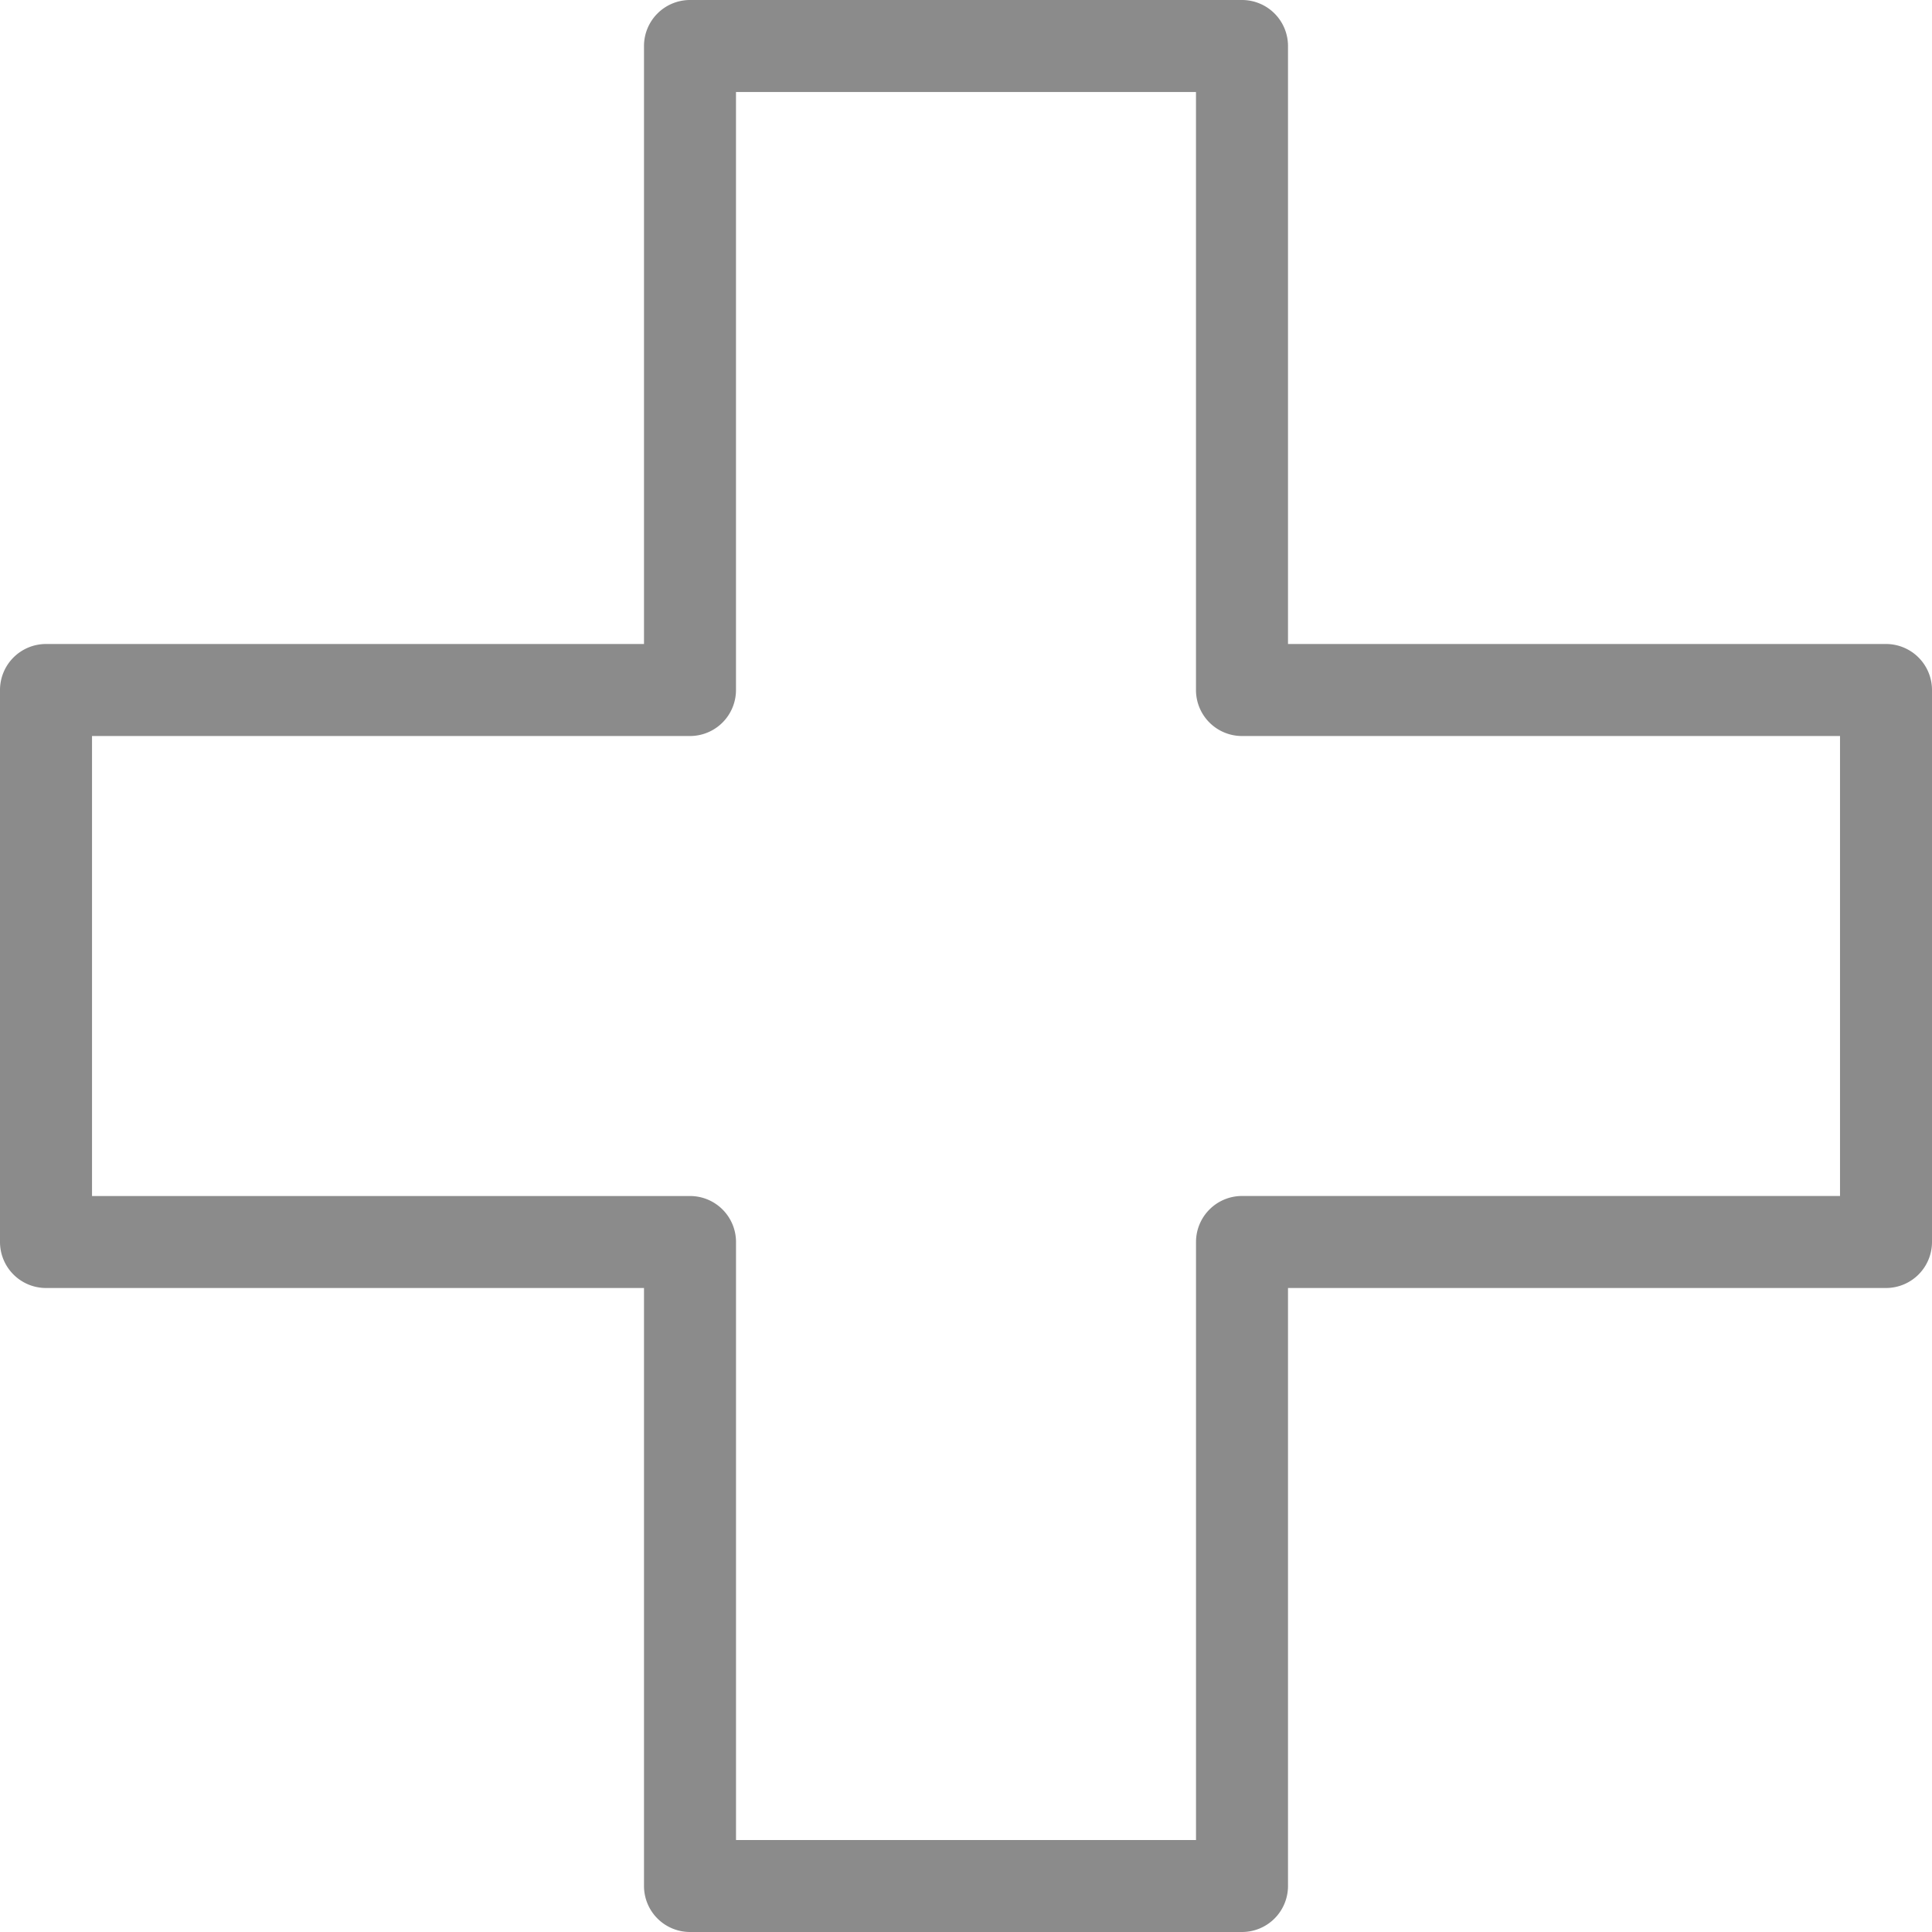 <svg xmlns="http://www.w3.org/2000/svg" xmlns:xlink="http://www.w3.org/1999/xlink" width="54" height="54" viewBox="0 0 54 54"><defs><clipPath id="a"><rect width="54" height="54" transform="translate(960 3865)" fill="#fff" stroke="#707070" stroke-width="1"/></clipPath></defs><g transform="translate(-960 -3865)" clip-path="url(#a)"><path d="M21.857,5.143a1.286,1.286,0,0,1,1.286-1.286H38.571a1.286,1.286,0,0,1,1.286,1.286V21.857H56.571a1.286,1.286,0,0,1,1.286,1.286V38.571a1.286,1.286,0,0,1-1.286,1.286H39.857V56.571a1.286,1.286,0,0,1-1.286,1.286H23.143a1.286,1.286,0,0,1-1.286-1.286V39.857H5.143a1.286,1.286,0,0,1-1.286-1.286V23.143a1.286,1.286,0,0,1,1.286-1.286H21.857Zm2.571,1.286V23.143a1.286,1.286,0,0,1-1.286,1.286H6.429V37.286H23.143a1.286,1.286,0,0,1,1.286,1.286V55.286H37.286V38.571a1.286,1.286,0,0,1,1.286-1.286H55.286V24.429H38.571a1.286,1.286,0,0,1-1.286-1.286V6.429Z" transform="translate(956.143 3861.143)" fill="#8b8b8b" fill-rule="evenodd"/></g></svg>